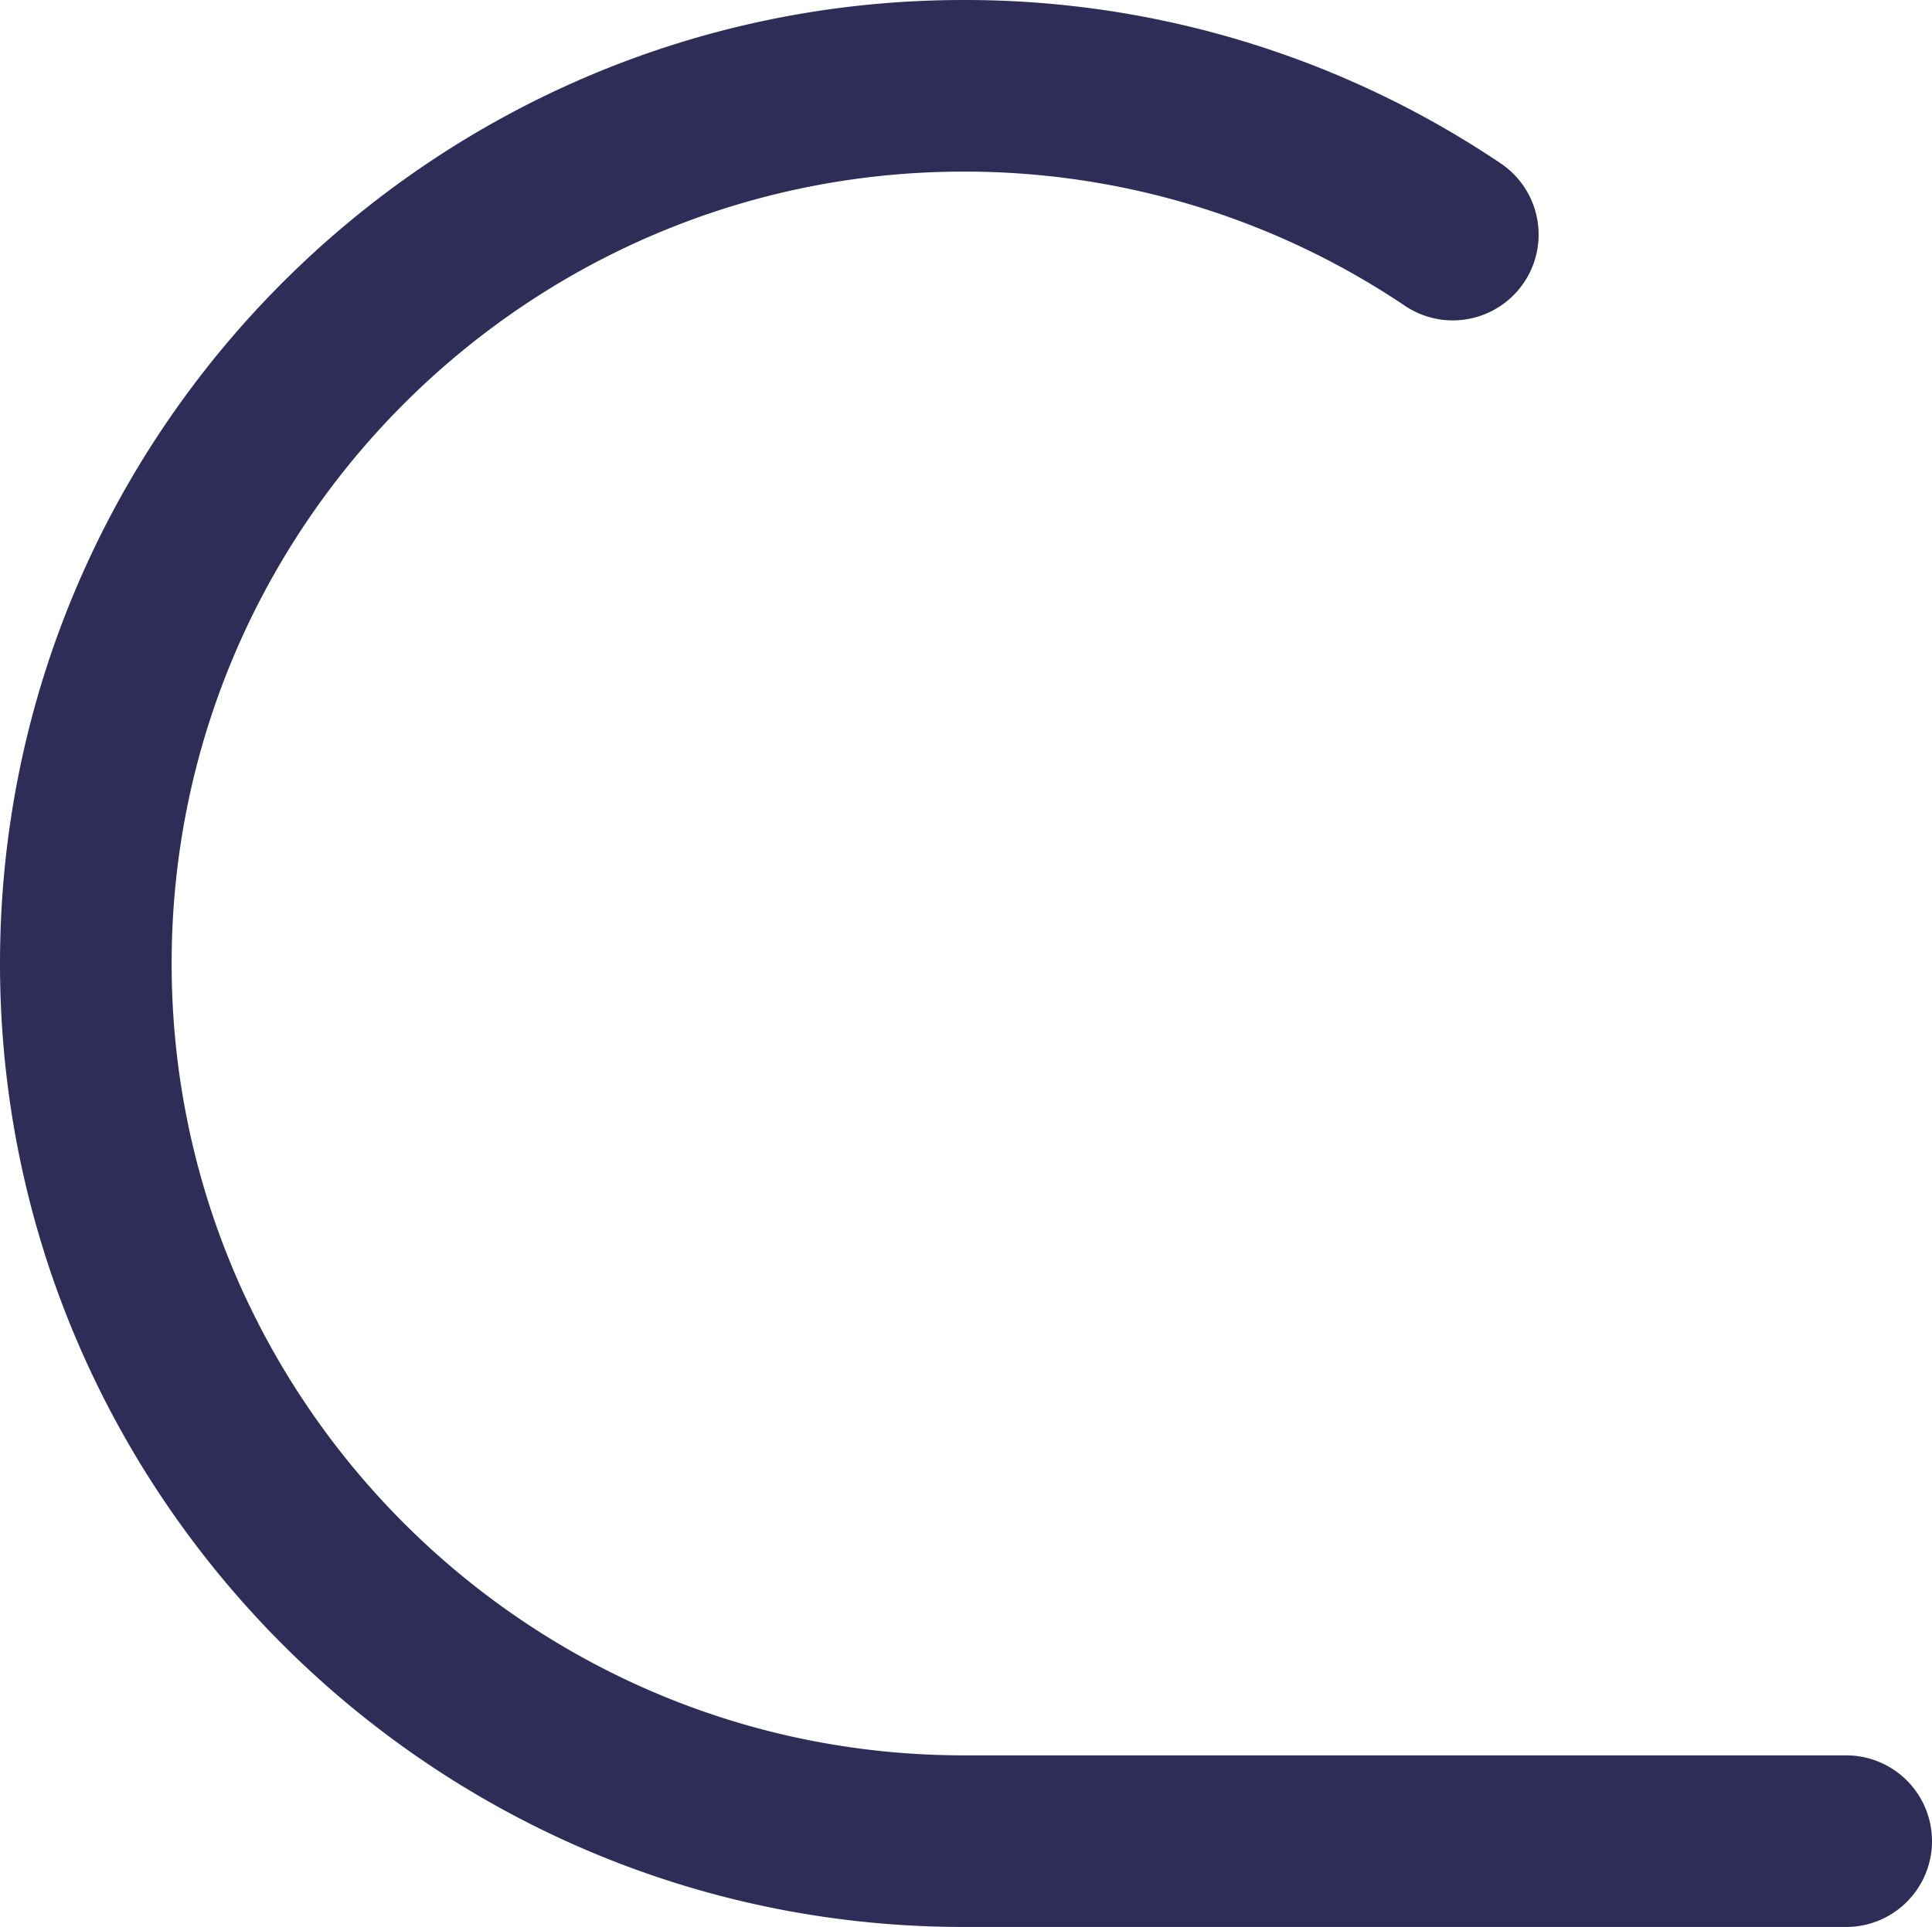 <svg xmlns="http://www.w3.org/2000/svg" width="337.679" height="336.862" viewBox="0 0 337.679 336.862"><path id="Trac&#xE9;_196" data-name="Trac&#xE9; 196" d="M318.179,332.362H163.931C71.058,332.362-4.5,256.8-4.5,163.931S71.058-4.5,163.931-4.5a167.63,167.63,0,0,1,93.86,28.557,15,15,0,1,1-16.737,24.9A137.733,137.733,0,0,0,163.931,25.5C87.6,25.5,25.5,87.6,25.5,163.931S87.6,302.362,163.931,302.362H318.179a15,15,0,0,1,0,30Z" transform="translate(4.5 4.5)" fill="#2d2d58"></path></svg>